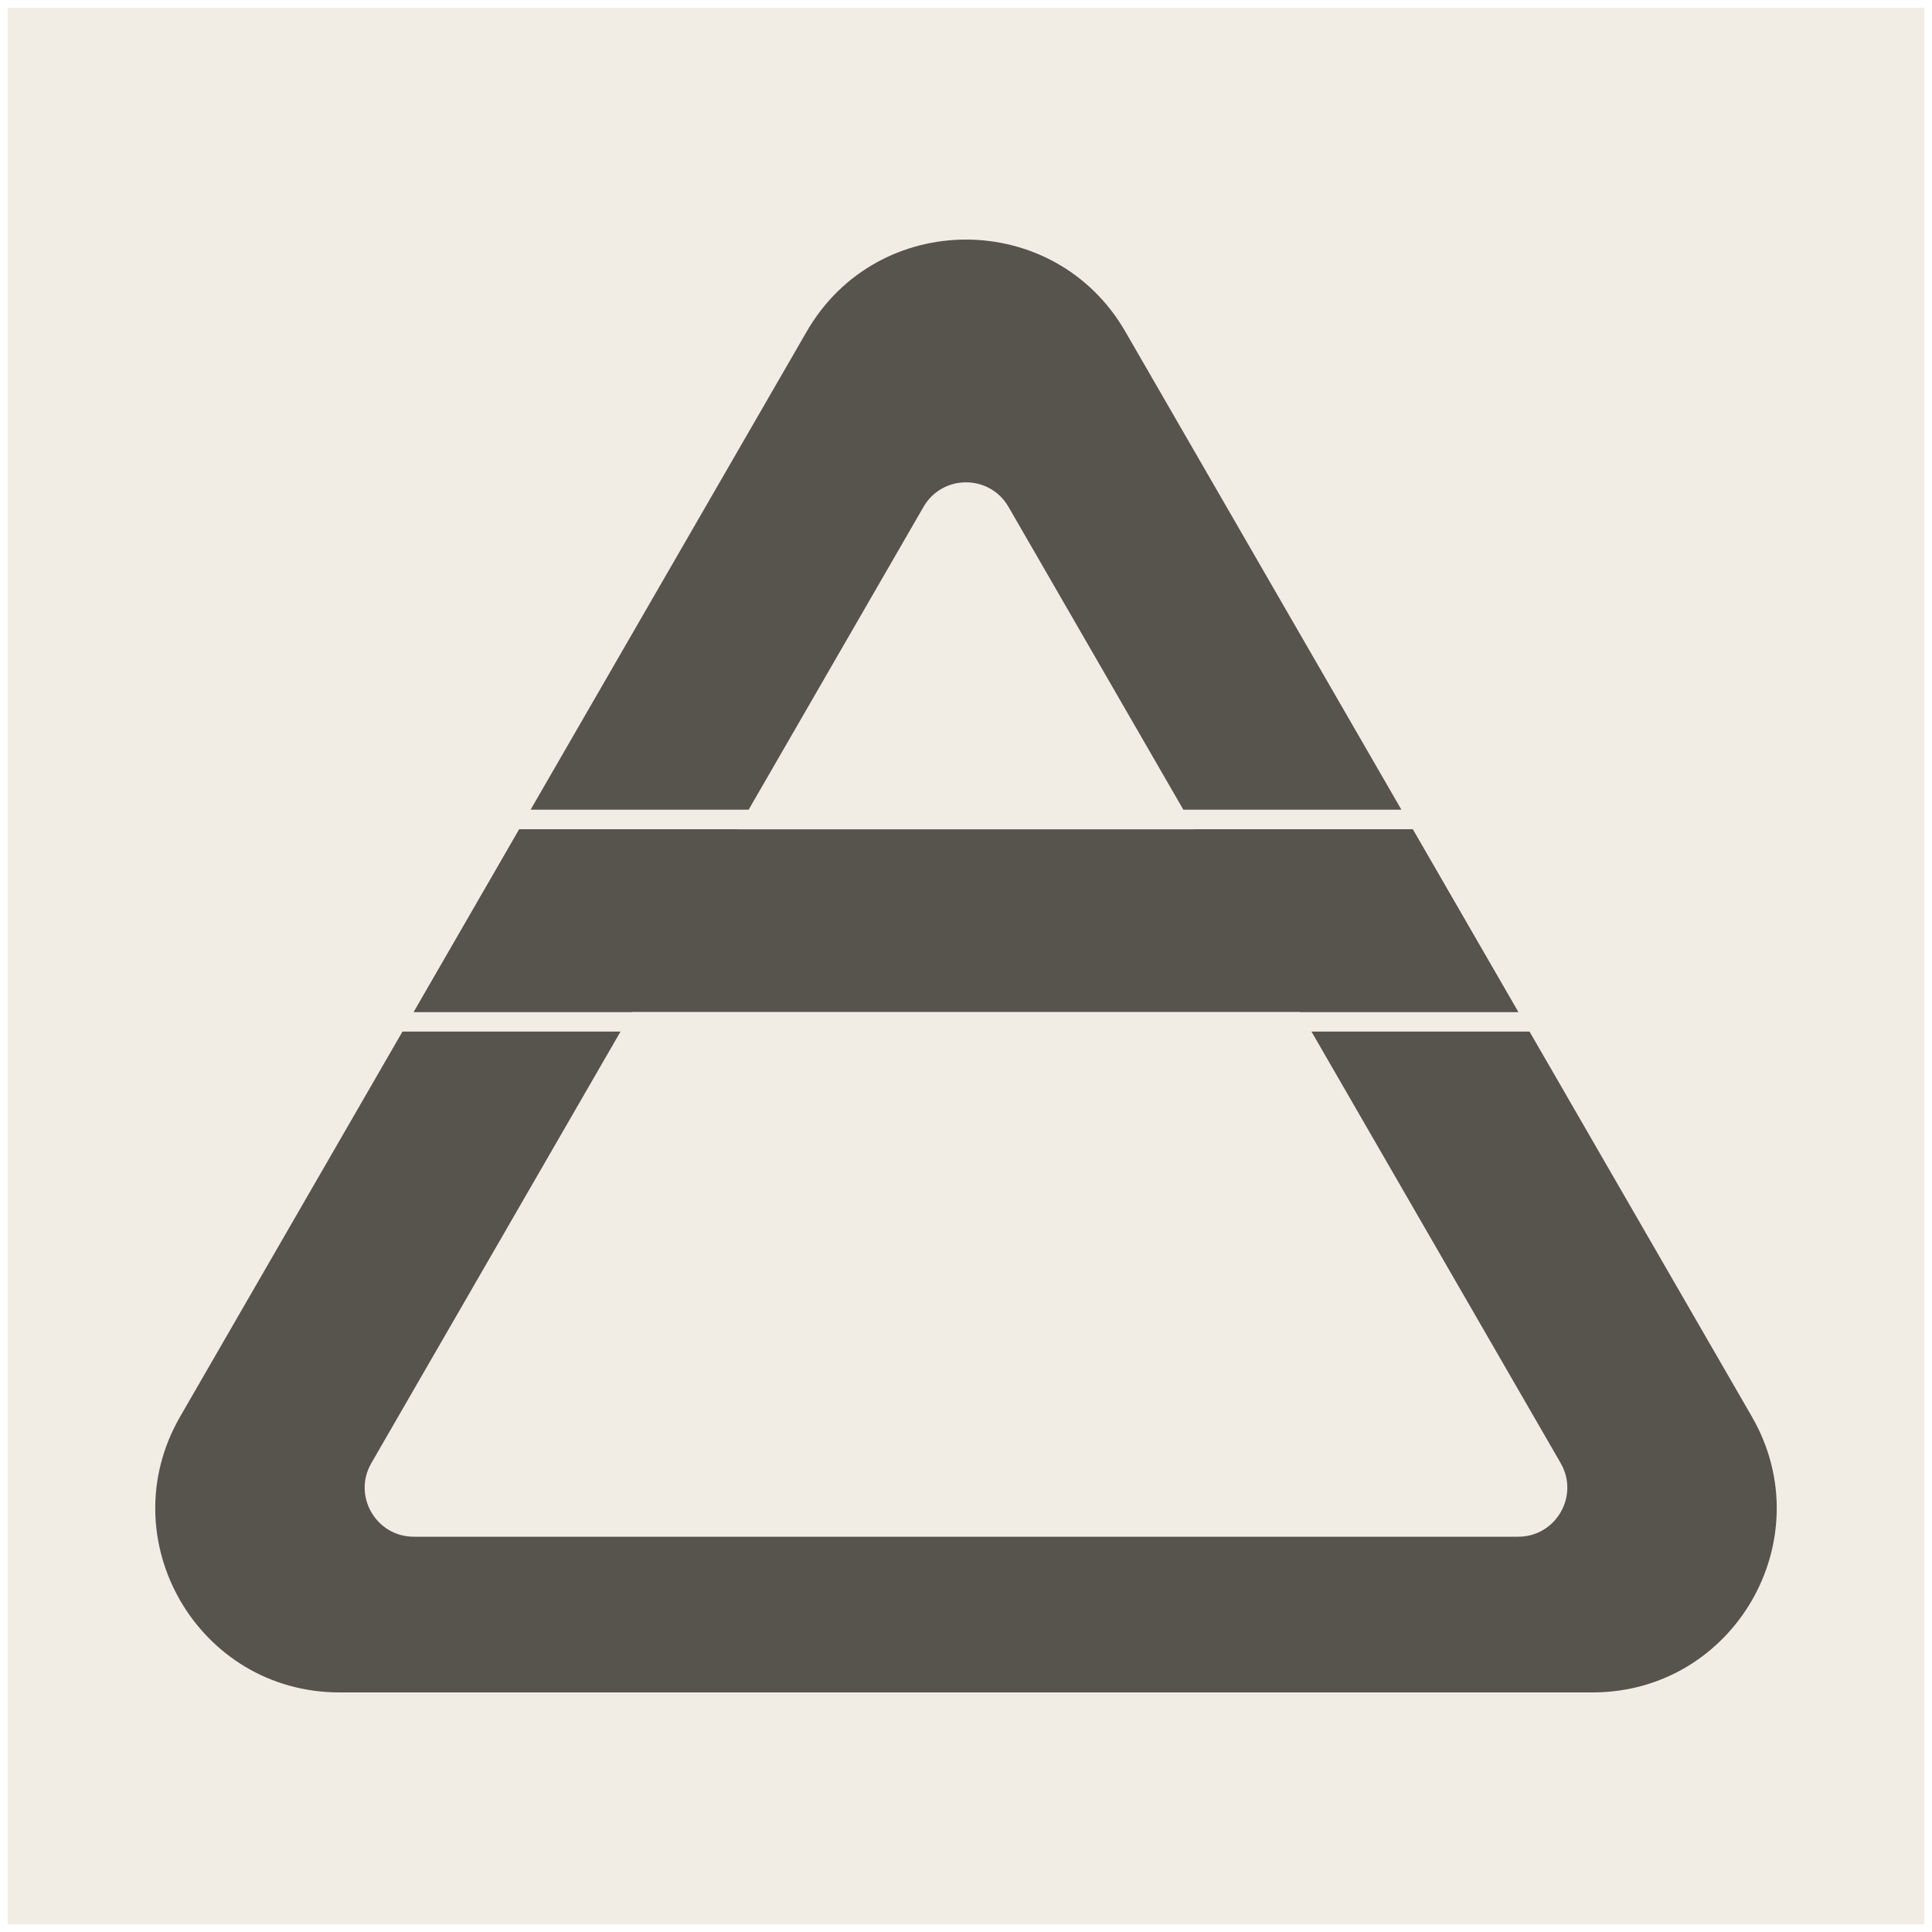 <svg width="1008" height="1008" viewBox="0 0 1008 1008" fill="none" xmlns="http://www.w3.org/2000/svg">
<g filter="url(#filter0_d_5_94)">
<rect width="1000" height="1000" transform="translate(4)" fill="#F2EDE4"/>
<path d="M792.105 523.987L737.07 428.677H270.925L215.898 523.987H792.105Z" fill="#57534D"/>
<path d="M914 735.076C950.937 799.042 904.766 878.999 830.893 879H177.108C103.235 879 57.063 799.042 94 735.076L209.981 534.222H323.749L193.73 759.383C183.88 776.441 196.192 797.763 215.892 797.763H792.108C811.808 797.763 824.121 776.441 814.272 759.383L684.253 534.222H798.019L914 735.076Z" fill="#57534D"/>
<path d="M737.07 428.677L792.105 523.987L678.343 523.987L623.307 428.678L737.07 428.677Z" fill="#57534D"/>
<path d="M384.694 428.678L329.658 523.987L215.898 523.987L270.928 428.678H384.694Z" fill="#57534D"/>
<path d="M420.892 168.974C457.829 105.008 550.171 105.009 587.108 168.974L731.162 418.443H617.397L526.163 260.446C516.313 243.389 491.689 243.389 481.839 260.446L390.604 418.443H276.838L420.892 168.974Z" fill="#57534D"/>
</g>
<defs>
<filter id="filter0_d_5_94" x="0" y="0" width="1008" height="1008" filterUnits="userSpaceOnUse" color-interpolation-filters="sRGB">
<feFlood flood-opacity="0" result="BackgroundImageFix"/>
<feColorMatrix in="SourceAlpha" type="matrix" values="0 0 0 0 0 0 0 0 0 0 0 0 0 0 0 0 0 0 127 0" result="hardAlpha"/>
<feOffset dy="4"/>
<feGaussianBlur stdDeviation="2"/>
<feComposite in2="hardAlpha" operator="out"/>
<feColorMatrix type="matrix" values="0 0 0 0 0 0 0 0 0 0 0 0 0 0 0 0 0 0 0.25 0"/>
<feBlend mode="normal" in2="BackgroundImageFix" result="effect1_dropShadow_5_94"/>
<feBlend mode="normal" in="SourceGraphic" in2="effect1_dropShadow_5_94" result="shape"/>
</filter>
</defs>
</svg>
